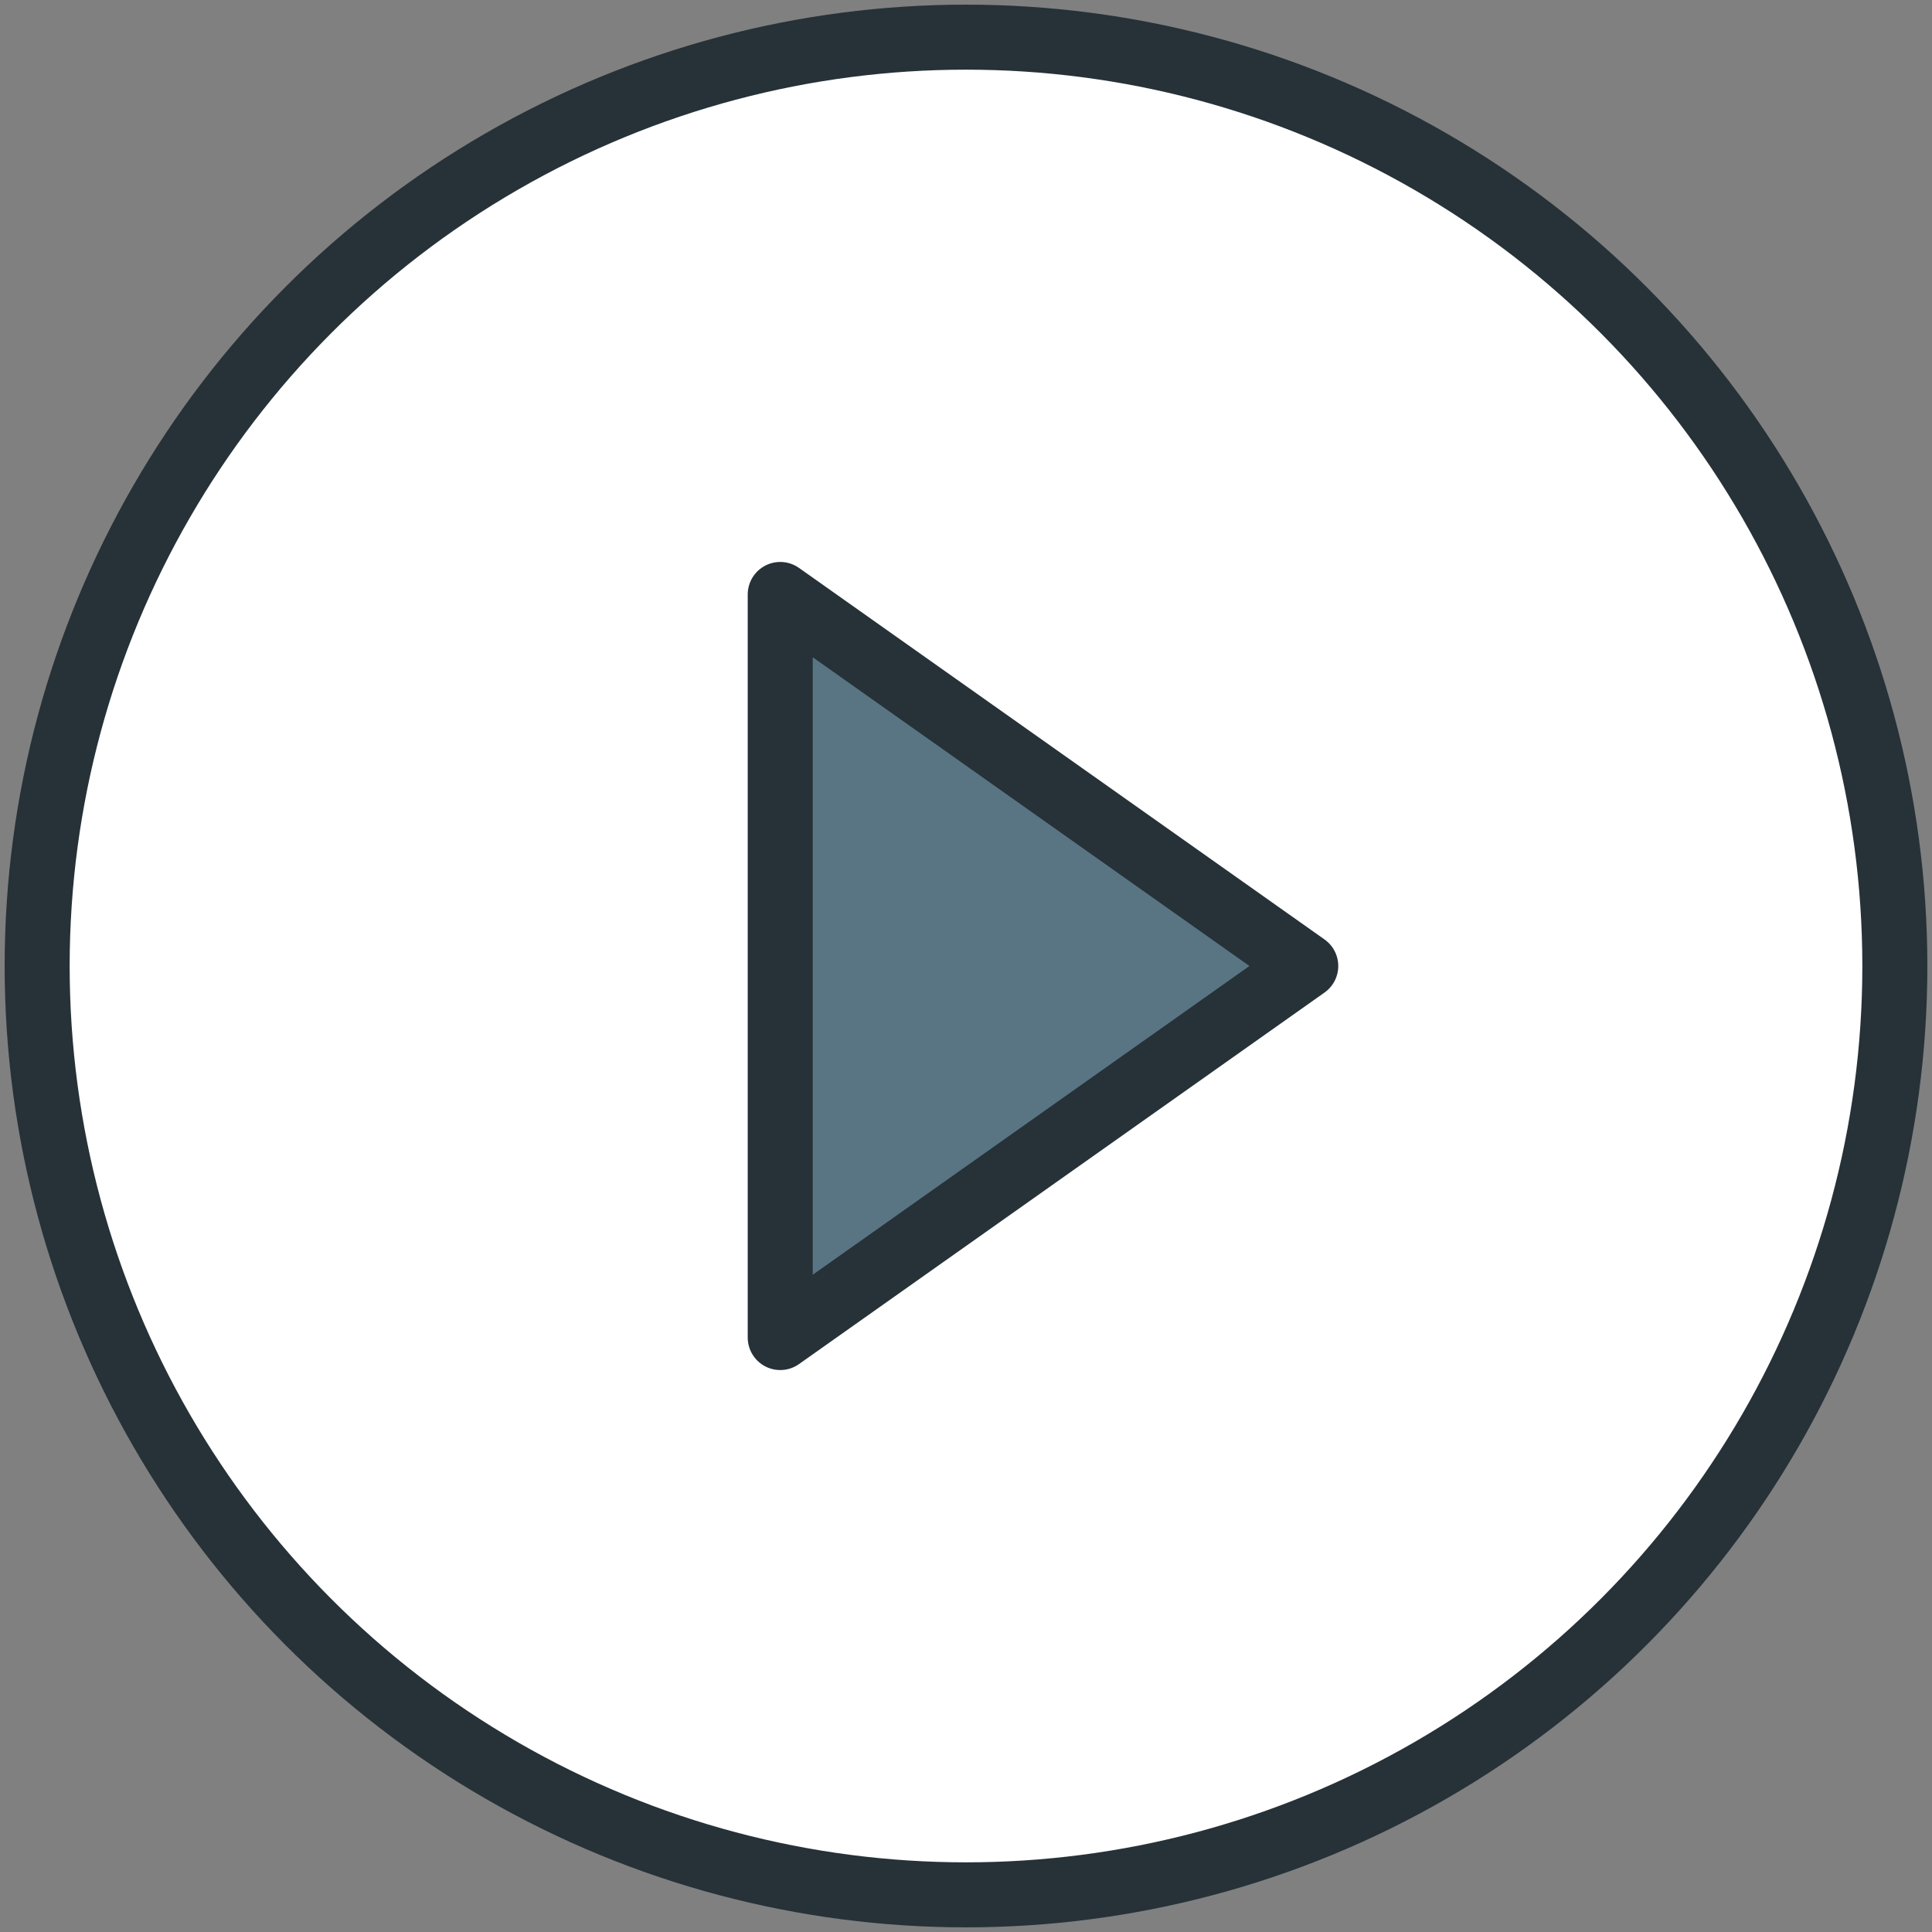 <?xml version="1.0" encoding="UTF-8" standalone="no"?>
<svg width="800px" height="800px" viewBox="0 0 104 104" version="1.1" xmlns="http://www.w3.org/2000/svg" xmlns:xlink="http://www.w3.org/1999/xlink">
    <rect x="0" y="0" width="104" height="104" fill="#808080" stroke="none"/>
    <!-- Uploaded to: SVG Repo, www.svgrepo.com, Generator: SVG Repo Mixer Tools -->
    <title>42-multimeda-play</title>
    <desc>Created with Sketch.</desc>
    <defs>
</defs>
    <g id="3.Multimedia" stroke="none" stroke-width="1" fill="none" fill-rule="evenodd" stroke-linecap="round" stroke-linejoin="round">
        <g id="Multimedia-(Color)" transform="translate(-298, -903)" stroke="#263238" stroke-width="3.5">
            <g id="42-multimeda-play" transform="translate(300, 905)">
                <circle id="Layer-1" fill="#FFFFFF" cx="50" cy="50" r="50">
</circle>
                <polygon id="Layer-2" fill="#597584" points="68.289 50 40 70 40 30">
</polygon>
            </g>
        </g>
    </g>
</svg>
